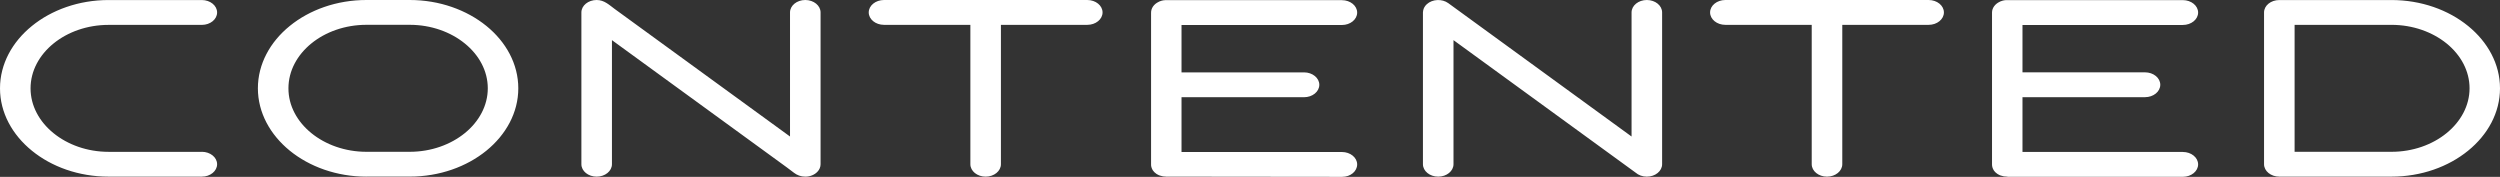 <?xml version="1.0" encoding="UTF-8"?> <svg xmlns="http://www.w3.org/2000/svg" width="311" height="22" viewBox="0 0 311 22" fill="none"><rect x="0" y="0" width="311" height="22" fill="#333333" stroke="none"/> <path d="M25.108 18.884C26.157 18.884 27.008 19.576 27.008 20.429C27.008 21.282 26.157 21.975 25.108 21.975H13.507C9.793 21.975 6.411 20.741 3.968 18.748C1.518 16.756 0 14.011 0 10.99C0 7.969 1.518 5.219 3.968 3.232C6.417 1.24 9.793 0.005 13.507 0.005H25.108C26.157 0.005 27.008 0.698 27.008 1.551C27.008 2.404 26.157 3.096 25.108 3.096H13.507C10.835 3.096 8.41 3.984 6.652 5.415C4.893 6.845 3.801 8.822 3.801 10.99C3.801 13.158 4.893 15.135 6.658 16.565C8.417 17.995 10.848 18.889 13.514 18.889H25.108V18.884ZM297.5 3.091H285.448V18.884H297.5C300.165 18.884 302.596 17.995 304.355 16.56C306.113 15.13 307.212 13.153 307.212 10.985C307.212 8.817 306.119 6.84 304.361 5.41C302.59 3.979 300.165 3.091 297.5 3.091ZM283.547 0.005H297.492C301.208 0.005 304.589 1.24 307.032 3.232C309.482 5.224 311 7.969 311 10.99C311 14.011 309.482 16.761 307.032 18.748C304.583 20.741 301.208 21.975 297.492 21.975H283.547C282.499 21.975 281.647 21.282 281.647 20.429V1.546C281.647 0.693 282.499 0.005 283.547 0.005ZM38.732 16.56C40.497 17.995 42.928 18.884 45.588 18.884H50.968C53.634 18.884 56.059 17.991 57.824 16.56C59.583 15.13 60.681 13.153 60.681 10.985C60.681 8.817 59.589 6.84 57.824 5.41C56.065 3.979 53.634 3.086 50.968 3.086H45.588C42.916 3.086 40.491 3.974 38.732 5.405C36.974 6.835 35.882 8.812 35.882 10.98C35.875 13.158 36.974 15.13 38.732 16.56ZM45.588 21.975C41.879 21.975 38.498 20.735 36.048 18.743C33.605 16.751 32.081 14.006 32.081 10.985C32.081 7.964 33.599 5.214 36.048 3.227C38.498 1.234 41.873 0 45.588 0H50.968C54.683 0 58.058 1.24 60.508 3.227C62.958 5.219 64.476 7.969 64.476 10.985C64.476 14.006 62.952 16.751 60.508 18.743C58.058 20.735 54.683 21.97 50.968 21.97H45.588V21.975ZM76.126 20.429C76.126 21.282 75.274 21.975 74.225 21.975C73.176 21.975 72.325 21.282 72.325 20.429V1.546C72.325 0.693 73.176 0 74.225 0C75.175 0 75.799 0.627 76.453 1.104L98.278 16.982V1.546C98.278 0.693 99.129 0 100.178 0C101.227 0 102.079 0.693 102.079 1.546V19.526V20.429C102.079 20.78 101.937 21.107 101.69 21.363C101.345 21.734 100.795 21.975 100.178 21.975C99.623 21.975 99.148 21.784 98.784 21.503L97.858 20.806L76.126 4.993V20.429ZM109.971 3.091C108.922 3.091 108.07 2.399 108.07 1.546C108.07 0.693 108.922 0 109.971 0H135.258C136.307 0 137.158 0.693 137.158 1.546C137.158 2.399 136.307 3.091 135.258 3.091H124.514V20.429C124.514 21.282 123.664 21.975 122.614 21.975C121.565 21.975 120.714 21.282 120.714 20.429V3.091H109.971ZM145.075 21.975C144.797 21.975 144.532 21.925 144.291 21.839L144.248 21.824L144.205 21.809L144.168 21.794L144.131 21.779L144.094 21.759L144.057 21.739L144.02 21.719L143.983 21.699L143.945 21.679L143.908 21.659L143.871 21.634L143.834 21.609L143.803 21.584L143.772 21.558L143.743 21.533L143.712 21.508L143.681 21.483L143.65 21.458L143.619 21.433L143.588 21.403L143.563 21.373L143.539 21.343L143.514 21.312L143.489 21.282L143.465 21.252L143.44 21.222L143.415 21.192L143.397 21.162L143.378 21.127L143.359 21.092C143.248 20.891 143.18 20.655 143.193 20.429C143.193 14.167 143.193 7.879 143.193 1.616C143.18 1.039 143.526 0.517 144.149 0.226L144.186 0.206L144.223 0.186L144.267 0.171L144.31 0.156L144.353 0.141L144.396 0.125L144.44 0.11L144.483 0.095L144.526 0.085L144.568 0.075L144.613 0.065L144.655 0.055L144.698 0.045L144.741 0.04L144.785 0.035L144.834 0.03L144.884 0.025L144.933 0.02H144.982H145.032H145.081H166.931C167.98 0.02 168.831 0.713 168.831 1.566C168.831 2.419 167.98 3.111 166.931 3.111H146.981V9.003H162.223C163.271 9.003 164.123 9.695 164.123 10.548C164.123 11.402 163.271 12.094 162.223 12.094H146.981V18.909H166.931C167.98 18.909 168.831 19.601 168.831 20.454C168.831 21.308 168.01 22 166.962 22L145.075 21.975ZM180.815 20.429C180.815 21.282 179.963 21.975 178.914 21.975C177.865 21.975 177.014 21.282 177.014 20.429V1.546C177.014 1.455 177.026 1.385 177.039 1.325C177.088 1.034 177.241 0.753 177.501 0.517C178.198 -0.115 179.396 -0.171 180.173 0.396L202.966 16.982V1.546C202.966 0.693 203.818 0 204.867 0C205.917 0 206.767 0.693 206.767 1.546V20.429C206.767 21.282 205.917 21.975 204.867 21.975C204.319 21.975 203.818 21.784 203.473 21.478L180.815 4.993V20.429ZM214.635 3.091C213.587 3.091 212.735 2.399 212.735 1.546C212.735 0.693 213.587 0 214.635 0H239.922C240.971 0 241.822 0.693 241.822 1.546C241.822 2.399 240.971 3.091 239.922 3.091H229.18V20.429C229.18 21.282 228.328 21.975 227.279 21.975C226.229 21.975 225.378 21.282 225.378 20.429V3.091H214.635ZM249.745 21.975H249.684C249.406 21.975 249.141 21.925 248.9 21.839L248.857 21.824L248.814 21.809L248.776 21.794L248.739 21.779L248.702 21.759L248.665 21.739L248.628 21.719L248.591 21.699L248.555 21.679L248.518 21.659L248.481 21.634L248.444 21.609L248.413 21.584L248.382 21.558L248.351 21.533L248.32 21.508L248.289 21.483L248.258 21.458L248.228 21.433L248.197 21.403L248.172 21.373L248.147 21.343L248.123 21.312L248.098 21.282L248.073 21.252L248.048 21.222L248.03 21.192L248.011 21.162L247.993 21.127L247.974 21.092C247.863 20.896 247.807 20.68 247.807 20.454V20.404V10.594V10.543V10.493V1.611V1.561C247.807 0.989 248.191 0.487 248.764 0.221L248.801 0.201L248.838 0.181L248.882 0.166L248.925 0.151L248.968 0.136L249.011 0.12L249.054 0.105L249.098 0.09L249.141 0.08L249.184 0.07L249.227 0.06L249.271 0.05L249.314 0.04L249.356 0.035L249.399 0.03L249.449 0.025L249.498 0.02L249.548 0.015H249.597H249.647H249.696H271.546C272.594 0.015 273.446 0.708 273.446 1.561C273.446 2.414 272.594 3.106 271.546 3.106H251.597V8.998H266.838C267.887 8.998 268.739 9.69 268.739 10.543C268.739 11.396 267.887 12.089 266.838 12.089H251.597V18.904H271.546C272.594 18.904 273.446 19.596 273.446 20.449C273.446 21.302 272.594 21.995 271.546 21.995H249.745V21.975Z" fill="white"></path> </svg> 